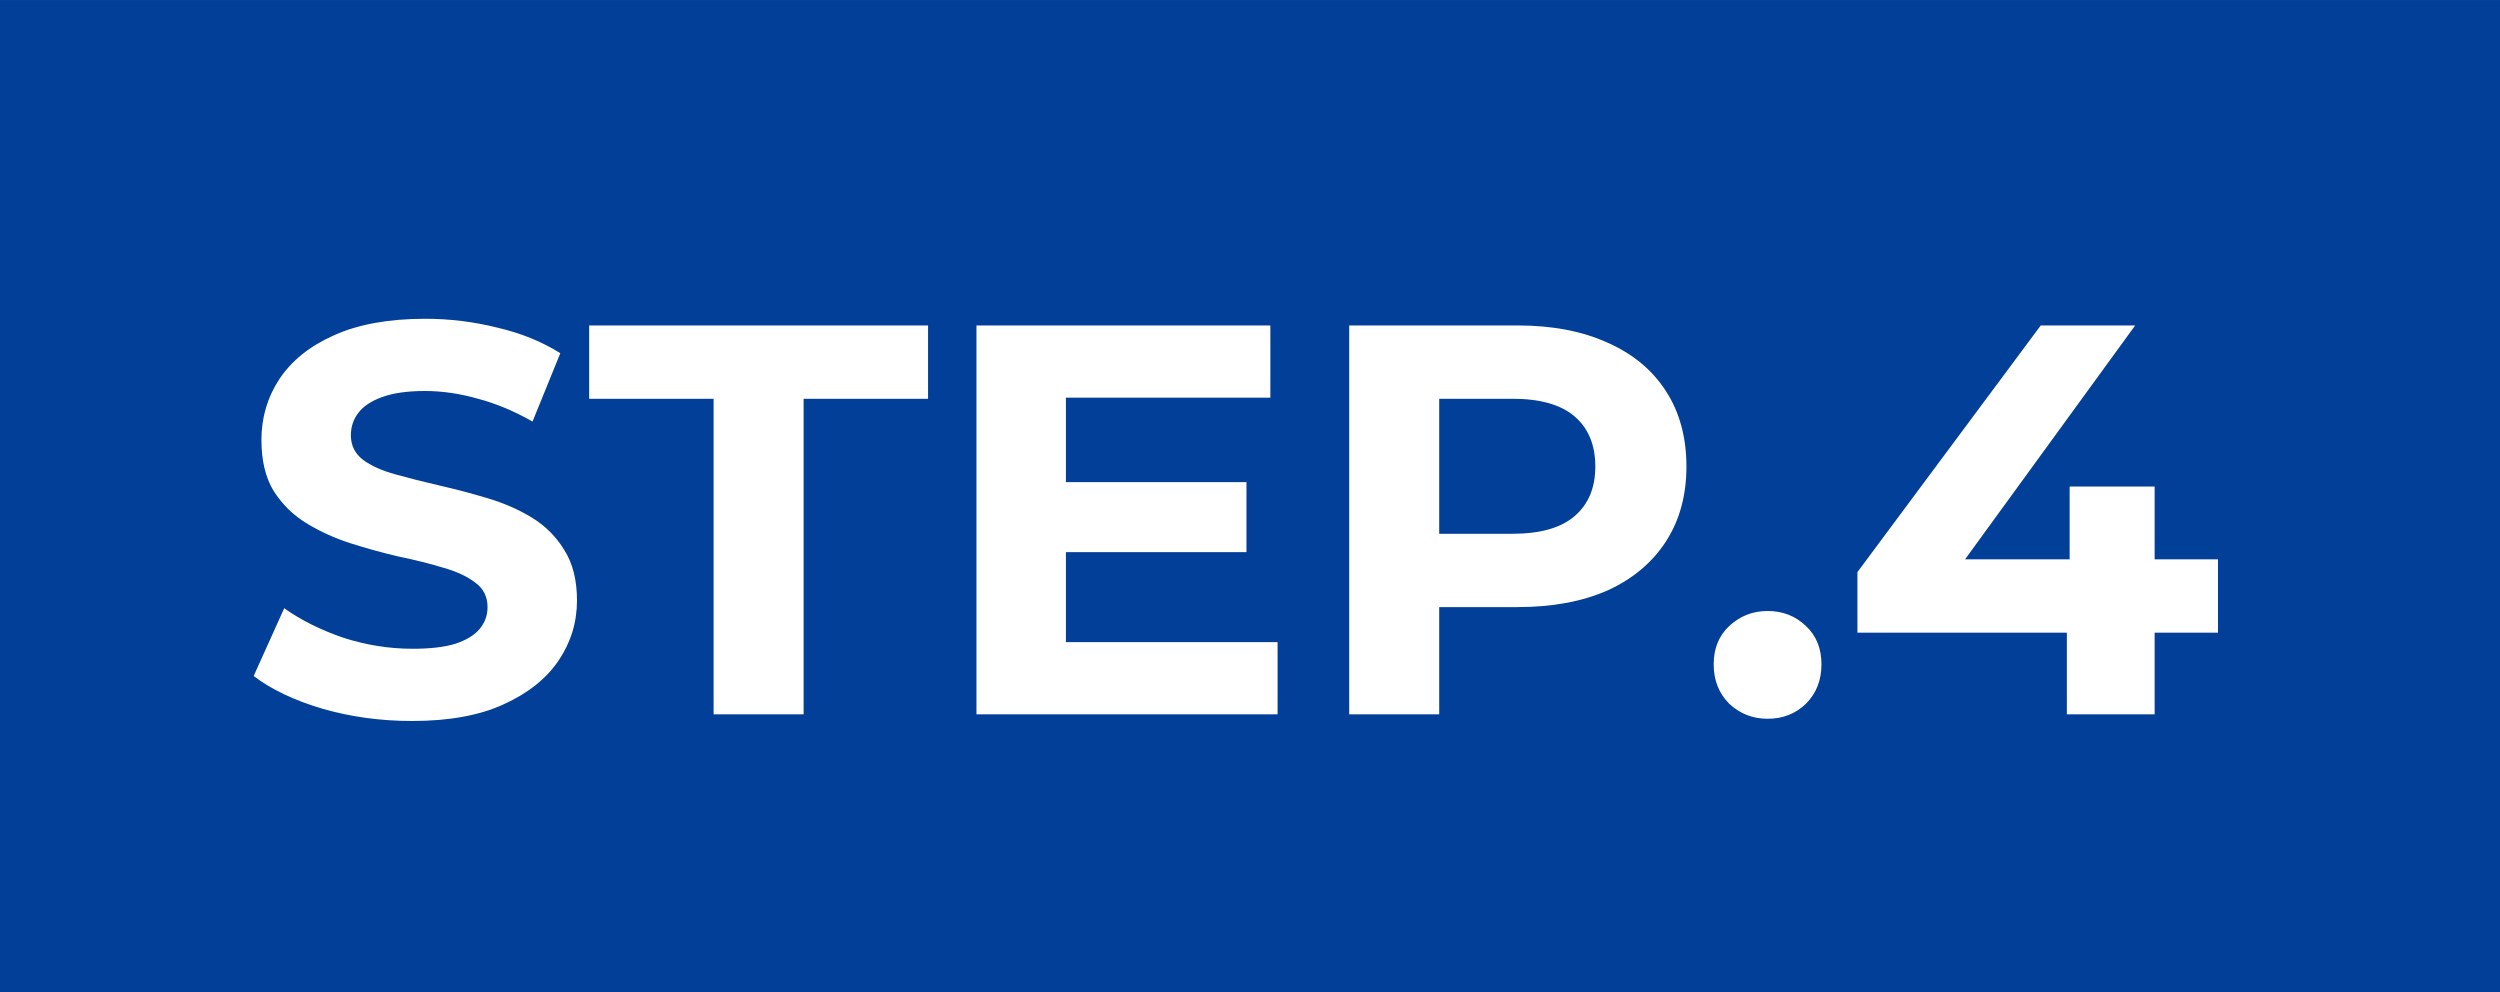 <svg width="63" height="25" viewBox="0 0 63 25" fill="none" xmlns="http://www.w3.org/2000/svg">
<rect x="0" y="0" width="63" height="25" fill="#808080" stroke="none"/>
<rect width="63" height="25" transform="translate(0 0.001)" fill="#023F98"/>
<path d="M10.382 18.169C9.598 18.169 8.847 18.067 8.128 17.861C7.409 17.647 6.831 17.371 6.392 17.035L7.162 15.327C7.582 15.626 8.077 15.873 8.646 16.069C9.225 16.256 9.808 16.349 10.396 16.349C10.844 16.349 11.203 16.307 11.474 16.223C11.754 16.13 11.959 16.004 12.09 15.845C12.221 15.687 12.286 15.505 12.286 15.299C12.286 15.038 12.183 14.833 11.978 14.683C11.773 14.525 11.502 14.399 11.166 14.305C10.83 14.203 10.457 14.109 10.046 14.025C9.645 13.932 9.239 13.82 8.828 13.689C8.427 13.559 8.058 13.391 7.722 13.185C7.386 12.98 7.111 12.709 6.896 12.373C6.691 12.037 6.588 11.608 6.588 11.085C6.588 10.525 6.737 10.017 7.036 9.559C7.344 9.093 7.801 8.724 8.408 8.453C9.024 8.173 9.794 8.033 10.718 8.033C11.334 8.033 11.941 8.108 12.538 8.257C13.135 8.397 13.663 8.612 14.12 8.901L13.42 10.623C12.963 10.362 12.505 10.171 12.048 10.049C11.591 9.919 11.143 9.853 10.704 9.853C10.265 9.853 9.906 9.905 9.626 10.007C9.346 10.11 9.145 10.245 9.024 10.413C8.903 10.572 8.842 10.759 8.842 10.973C8.842 11.225 8.945 11.431 9.15 11.589C9.355 11.739 9.626 11.86 9.962 11.953C10.298 12.047 10.667 12.14 11.068 12.233C11.479 12.327 11.885 12.434 12.286 12.555C12.697 12.677 13.07 12.84 13.406 13.045C13.742 13.251 14.013 13.521 14.218 13.857C14.433 14.193 14.54 14.618 14.54 15.131C14.54 15.682 14.386 16.186 14.078 16.643C13.77 17.101 13.308 17.469 12.692 17.749C12.085 18.029 11.315 18.169 10.382 18.169ZM17.983 18.001V10.049H14.847V8.201H23.387V10.049H20.251V18.001H17.983ZM26.693 12.149H31.411V13.913H26.693V12.149ZM26.861 16.181H32.195V18.001H24.607V8.201H32.013V10.021H26.861V16.181ZM34 18.001V8.201H38.242C39.119 8.201 39.875 8.346 40.51 8.635C41.145 8.915 41.635 9.321 41.98 9.853C42.325 10.385 42.498 11.02 42.498 11.757C42.498 12.485 42.325 13.115 41.98 13.647C41.635 14.179 41.145 14.59 40.51 14.879C39.875 15.159 39.119 15.299 38.242 15.299H35.26L36.268 14.277V18.001H34ZM36.268 14.529L35.26 13.451H38.116C38.816 13.451 39.339 13.302 39.684 13.003C40.029 12.705 40.202 12.289 40.202 11.757C40.202 11.216 40.029 10.796 39.684 10.497C39.339 10.199 38.816 10.049 38.116 10.049H35.26L36.268 8.971V14.529ZM44.543 18.113C44.17 18.113 43.848 17.987 43.577 17.735C43.316 17.474 43.185 17.143 43.185 16.741C43.185 16.34 43.316 16.018 43.577 15.775C43.848 15.523 44.17 15.397 44.543 15.397C44.926 15.397 45.248 15.523 45.509 15.775C45.77 16.018 45.901 16.34 45.901 16.741C45.901 17.143 45.77 17.474 45.509 17.735C45.248 17.987 44.926 18.113 44.543 18.113ZM46.807 15.943V14.417L51.427 8.201H53.807L49.285 14.417L48.179 14.095H55.893V15.943H46.807ZM52.085 18.001V15.943L52.155 14.095V12.261H54.297V18.001H52.085Z" fill="white"/>
</svg>
